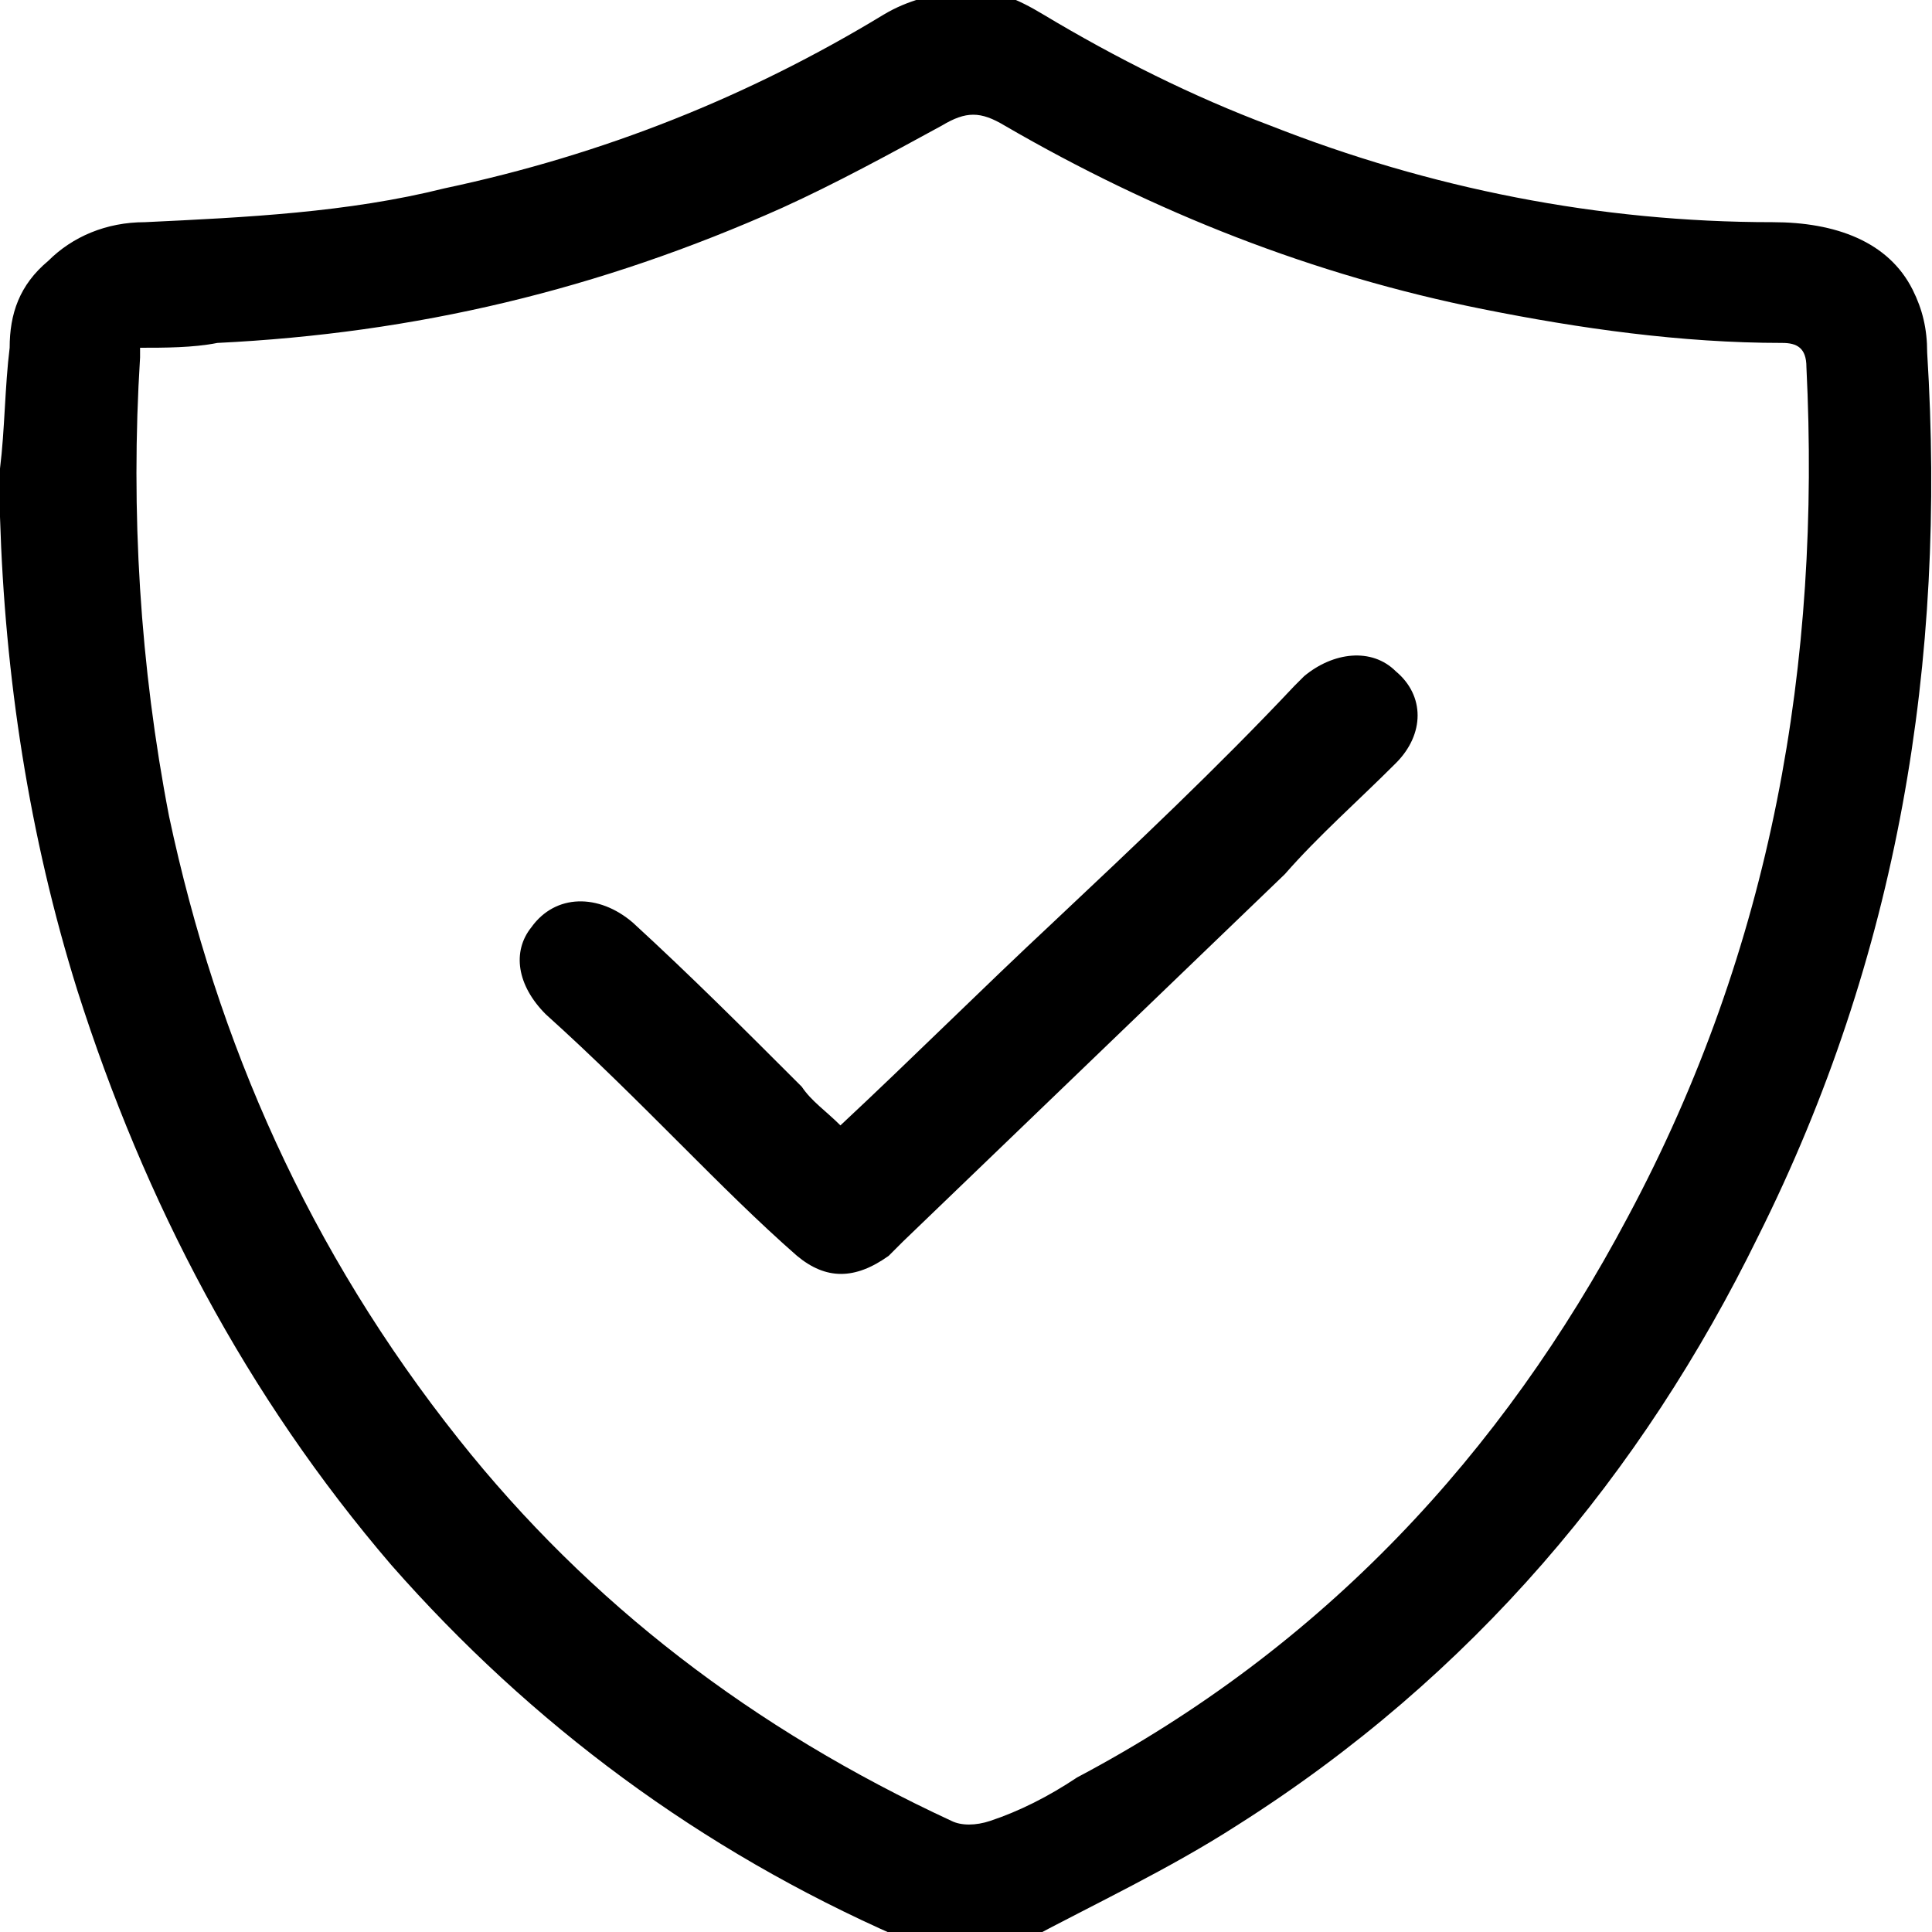 <?xml version="1.0" encoding="utf-8"?>
<!-- Generator: Adobe Illustrator 27.5.0, SVG Export Plug-In . SVG Version: 6.00 Build 0)  -->
<svg version="1.1" id="Layer_1" xmlns="http://www.w3.org/2000/svg" xmlns:xlink="http://www.w3.org/1999/xlink" x="0px" y="0px"
	 viewBox="0 0 40 40" style="enable-background:new 0 0 40 40;" xml:space="preserve">
<g id="grIEra.tif">
	<g>
		<path d="M0,9.7c0.1-0.8,0.1-1.7,0.2-2.5c0-0.7,0.2-1.3,0.8-1.8C1.5,4.9,2.2,4.6,3,4.6c2.1-0.1,4.2-0.2,6.2-0.7
			c3.3-0.7,6.3-1.9,9.1-3.6c0.5-0.3,1-0.4,1.5-0.5c0.7-0.1,1.3,0.2,1.8,0.5c1.5,0.9,3.1,1.7,4.7,2.3c3.3,1.3,6.8,2,10.4,2
			C38,4.6,39.1,5,39.6,6c0.2,0.4,0.3,0.8,0.3,1.3c0.4,6.4-0.6,12.5-3.5,18.3c-2.4,4.9-5.9,9.1-10.8,12.2c-1.4,0.9-2.9,1.6-4.4,2.4
			c-0.8,0.4-1.7,0.3-2.6-0.1c-4.1-1.8-7.6-4.4-10.5-7.7C5.1,28.9,3,24.9,1.6,20.5c-1-3.2-1.5-6.5-1.6-9.8c0-0.2,0-0.3-0.1-0.5
			C0,10,0,9.9,0,9.7z M2.9,7.2c0,0.1,0,0.1,0,0.2c-0.2,3.2,0,6.4,0.6,9.5c1,4.7,2.9,9,6,12.9c2.7,3.4,6.1,6,10.2,7.9
			c0.2,0.1,0.5,0.1,0.8,0c0.6-0.2,1.2-0.5,1.8-0.9c5.1-2.7,8.8-6.7,11.4-11.6c3-5.6,4-11.5,3.7-17.6c0-0.4-0.2-0.5-0.5-0.5
			c-2.1,0-4.2-0.3-6.2-0.7c-3.5-0.7-6.8-2-9.9-3.8c-0.5-0.3-0.8-0.3-1.3,0c-1.1,0.6-2.2,1.2-3.3,1.7C12.4,6,8.6,6.9,4.5,7.1
			C4,7.2,3.4,7.2,2.9,7.2z"/>
		<path d="M17.4,23.3c1.5-1.4,2.9-2.8,4.4-4.2c1.7-1.6,3.4-3.2,5-4.9c0.1-0.1,0.1-0.1,0.2-0.2c0.6-0.5,1.4-0.6,1.9-0.1
			c0.6,0.5,0.6,1.3,0,1.9c-0.8,0.8-1.6,1.5-2.3,2.3c-2.6,2.5-5.3,5.1-7.9,7.6c-0.1,0.1-0.2,0.2-0.3,0.3c-0.7,0.5-1.3,0.5-1.9,0
			c-0.8-0.7-1.6-1.5-2.4-2.3c-0.9-0.9-1.8-1.8-2.8-2.7c-0.6-0.6-0.7-1.3-0.3-1.8c0.5-0.7,1.4-0.7,2.1-0.1c1.2,1.1,2.3,2.2,3.5,3.4
			C16.8,22.8,17.1,23,17.4,23.3z"/>
	</g>
</g>
</svg>
